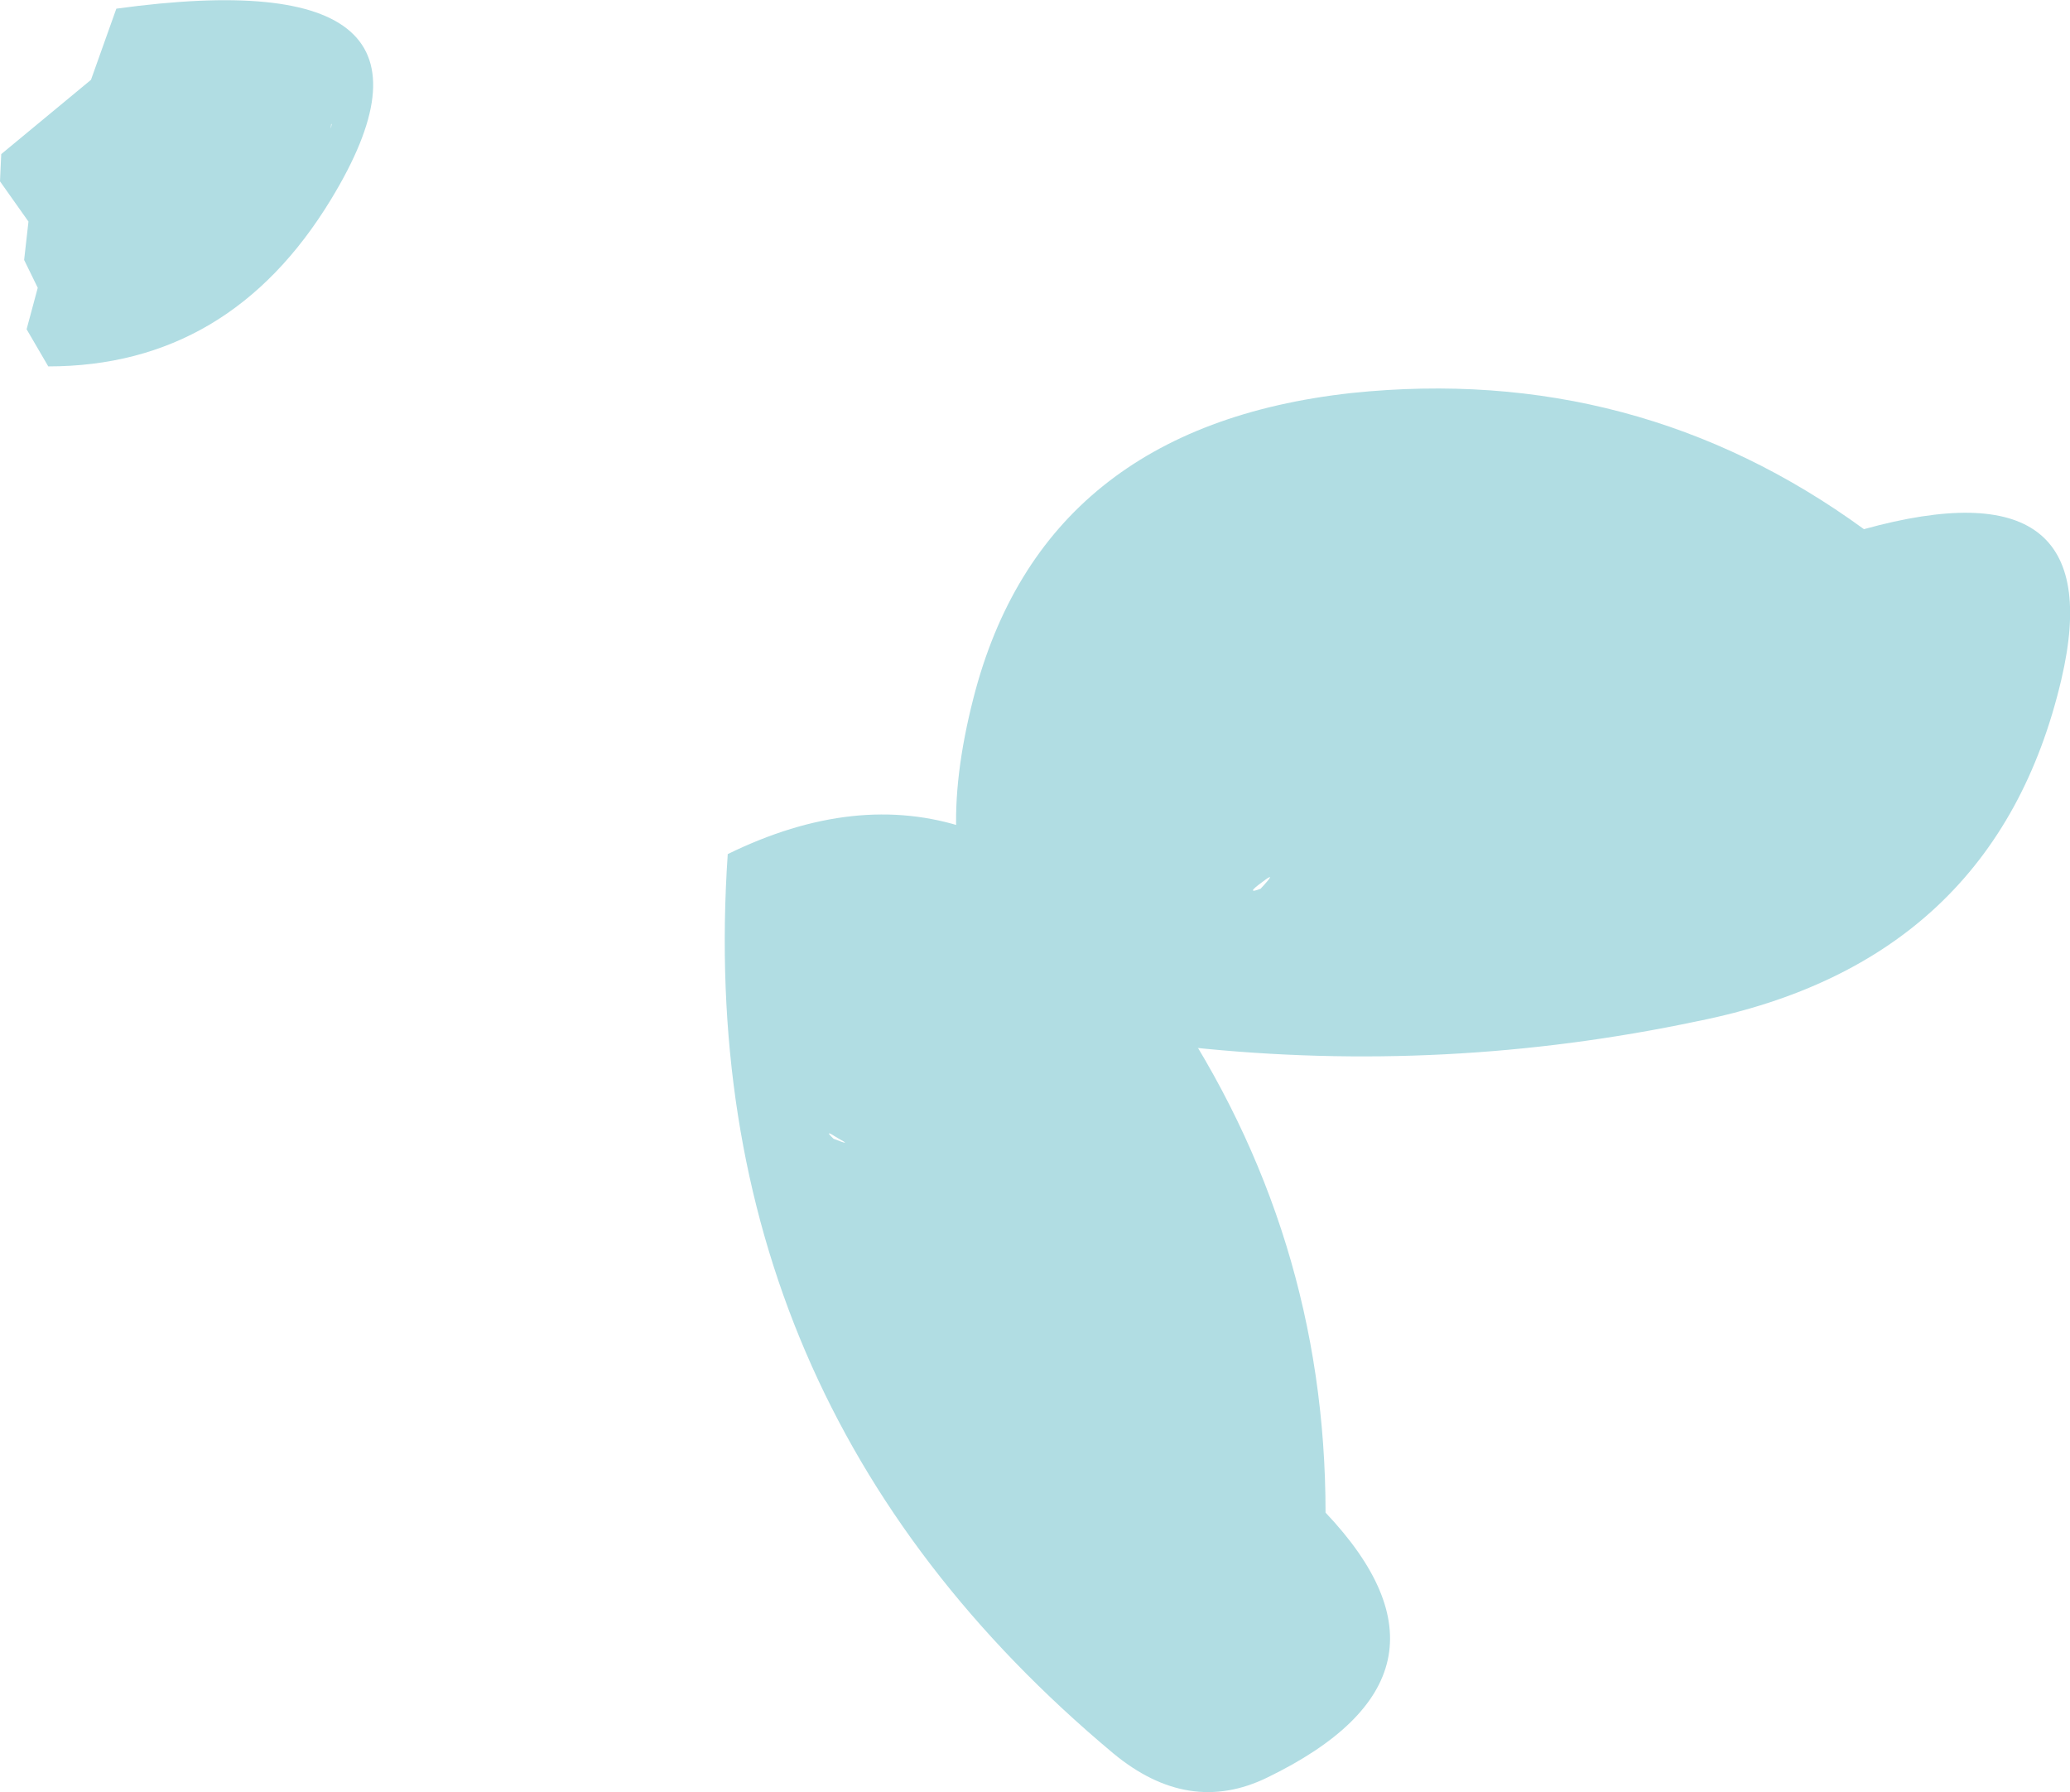 <?xml version="1.0" encoding="UTF-8" standalone="no"?>
<svg xmlns:xlink="http://www.w3.org/1999/xlink" height="144.8px" width="167.25px" xmlns="http://www.w3.org/2000/svg">
  <g transform="matrix(1.0, 0.0, 0.0, 1.0, -86.5, 117.65)">
    <path d="M202.95 -45.65 Q197.6 -45.65 193.9 -50.45 190.35 -55.05 190.85 -60.3 191.35 -65.95 195.7 -69.25 199.7 -72.4 205.45 -72.4 210.8 -72.4 214.5 -67.6 218.05 -63.05 217.55 -57.75 217.05 -52.15 212.75 -48.8 208.65 -45.65 202.95 -45.65" fill="#b1dde3" fill-rule="evenodd" stroke="none"/>
    <path d="M165.15 -61.25 Q170.75 -83.15 195.7 -85.9 218.7 -88.3 237.1 -74.9 257.2 -80.45 253.05 -62.75 247.7 -39.95 223.65 -35.15 203.3 -30.85 182.65 -33.05 158.6 -35.7 165.15 -61.25 M188.35 -45.85 Q189.8 -47.4 188.5 -46.4 187.05 -45.35 188.35 -45.85" fill="#b1dde3" fill-rule="evenodd" stroke="none"/>
    <path d="M162.4 -4.45 Q158.25 -4.45 155.4 -8.15 152.65 -11.7 153.05 -15.8 153.45 -20.15 156.8 -22.7 159.9 -25.15 164.35 -25.15 168.5 -25.15 171.35 -21.45 174.1 -17.9 173.7 -13.8 173.3 -9.5 170.0 -6.9 166.8 -4.45 162.4 -4.45" fill="#b1dde3" fill-rule="evenodd" stroke="none"/>
    <path d="M154.2 -25.7 Q152.95 -26.5 153.85 -25.65 155.5 -25.0 154.2 -25.7 M180.9 -36.75 Q193.6 -18.0 193.6 4.55 206.0 17.65 188.9 25.95 182.55 29.05 176.45 24.0 142.3 -4.55 145.3 -48.65 166.05 -58.8 180.9 -36.75" fill="#b1dde3" fill-rule="evenodd" stroke="none"/>
    <path d="M86.6 -105.2 L93.85 -111.2 95.9 -116.95 Q125.05 -120.95 113.25 -101.55 105.05 -88.05 90.4 -88.05 L88.65 -91.05 89.55 -94.4 88.45 -96.65 88.8 -99.75 86.5 -103.0 86.6 -105.2 M113.3 -107.65 L113.25 -107.6 Q113.2 -106.95 113.3 -107.65" fill="#b1dde3" fill-rule="evenodd" stroke="none"/>
  </g>
</svg>
